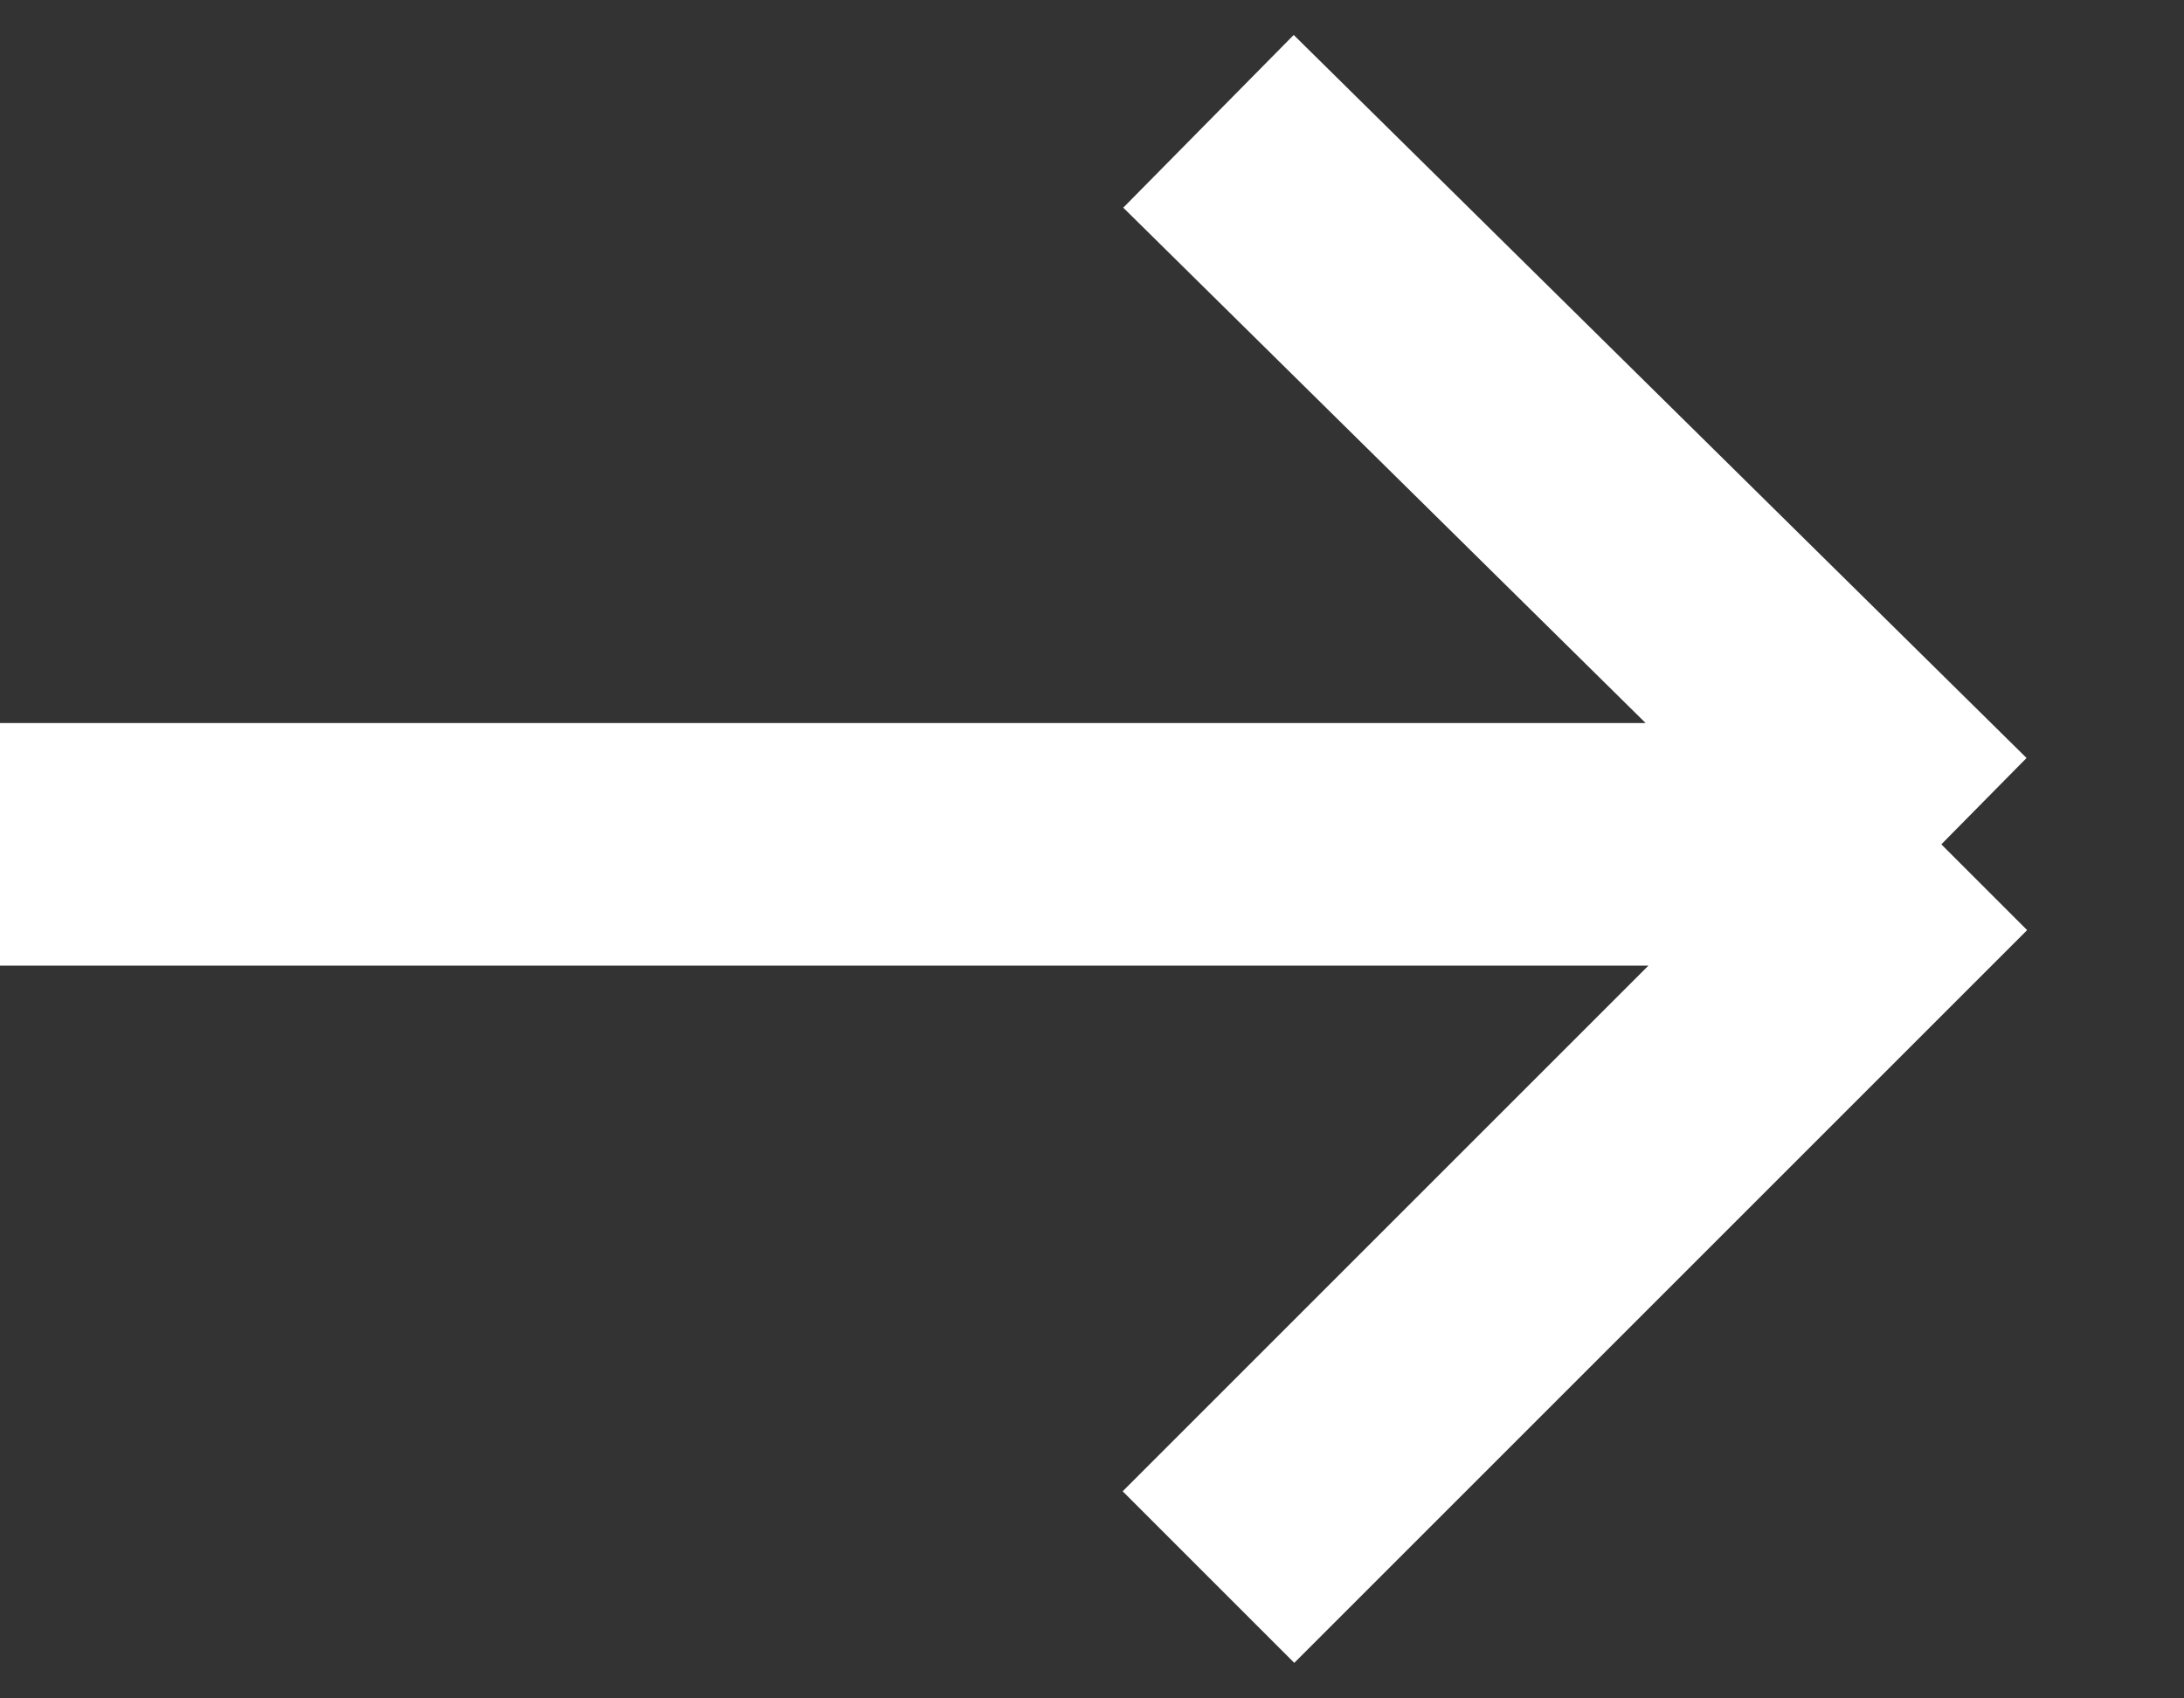 <svg width="18" height="14" fill="none" xmlns="http://www.w3.org/2000/svg"><rect width="100%" height="100%" fill="#333333" stroke="none"/><g clip-path="url(#a)"><path d="M9.96 1 16 6.96m0 0L9.96 13M16 6.96H0" stroke="#fff" stroke-width="2" stroke-miterlimit="10"/></g><defs><clipPath id="a"><path fill="#fff" d="M0 14V0h18v14z"/></clipPath></defs></svg>
